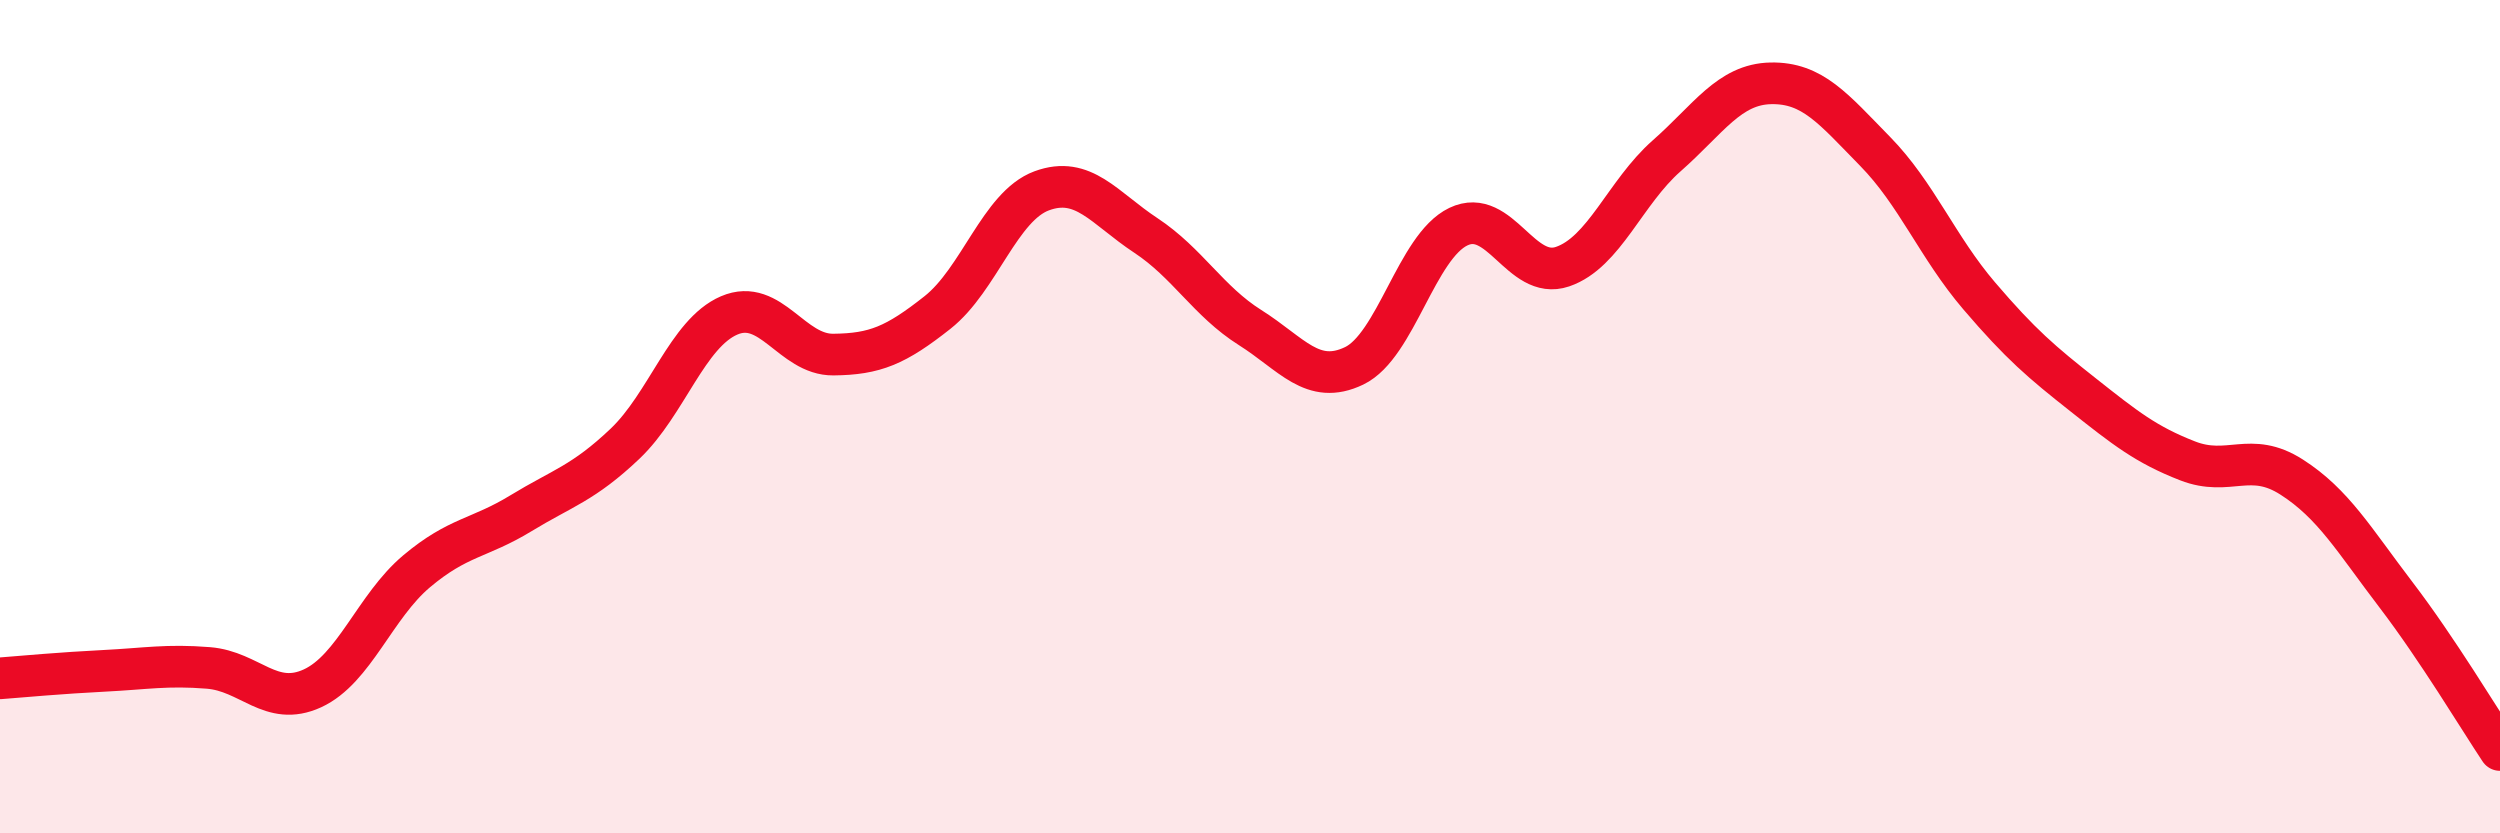 
    <svg width="60" height="20" viewBox="0 0 60 20" xmlns="http://www.w3.org/2000/svg">
      <path
        d="M 0,16.28 C 0.5,16.24 1.5,16.15 2.5,16.1 C 3.5,16.05 4,15.95 5,16.03 C 6,16.11 6.5,16.98 7.5,16.52 C 8.5,16.06 9,14.55 10,13.71 C 11,12.87 11.5,12.93 12.5,12.32 C 13.5,11.71 14,11.6 15,10.65 C 16,9.7 16.5,8 17.5,7.57 C 18.5,7.14 19,8.52 20,8.51 C 21,8.5 21.5,8.29 22.5,7.5 C 23.5,6.71 24,4.95 25,4.58 C 26,4.21 26.5,4.99 27.5,5.65 C 28.5,6.31 29,7.23 30,7.86 C 31,8.49 31.5,9.26 32.5,8.78 C 33.5,8.3 34,5.92 35,5.44 C 36,4.96 36.5,6.74 37.5,6.4 C 38.5,6.06 39,4.62 40,3.74 C 41,2.86 41.5,2.02 42.5,2 C 43.5,1.98 44,2.61 45,3.63 C 46,4.65 46.5,5.93 47.5,7.1 C 48.5,8.27 49,8.69 50,9.48 C 51,10.27 51.5,10.67 52.5,11.06 C 53.5,11.45 54,10.81 55,11.45 C 56,12.09 56.5,12.96 57.5,14.27 C 58.5,15.58 59.5,17.25 60,18L60 20L0 20Z"
        fill="#EB0A25"
        opacity="0.1"
        stroke-linecap="round"
        stroke-linejoin="round"
      />
      <path
        d="M 0,16.28 C 0.5,16.24 1.5,16.15 2.5,16.1 C 3.5,16.05 4,15.95 5,16.03 C 6,16.11 6.5,16.98 7.5,16.52 C 8.5,16.06 9,14.55 10,13.71 C 11,12.87 11.5,12.93 12.5,12.32 C 13.5,11.71 14,11.6 15,10.65 C 16,9.7 16.5,8 17.5,7.57 C 18.5,7.14 19,8.52 20,8.51 C 21,8.5 21.5,8.29 22.5,7.5 C 23.5,6.71 24,4.95 25,4.58 C 26,4.21 26.5,4.99 27.5,5.65 C 28.5,6.31 29,7.23 30,7.86 C 31,8.49 31.5,9.26 32.5,8.78 C 33.5,8.3 34,5.92 35,5.44 C 36,4.96 36.5,6.74 37.5,6.4 C 38.5,6.06 39,4.62 40,3.74 C 41,2.86 41.5,2.02 42.5,2 C 43.5,1.98 44,2.61 45,3.63 C 46,4.65 46.5,5.93 47.5,7.1 C 48.5,8.27 49,8.69 50,9.48 C 51,10.27 51.5,10.67 52.5,11.06 C 53.5,11.45 54,10.81 55,11.45 C 56,12.09 56.5,12.96 57.5,14.27 C 58.5,15.58 59.5,17.25 60,18"
        stroke="#EB0A25"
        stroke-width="1"
        fill="none"
        stroke-linecap="round"
        stroke-linejoin="round"
      />
    </svg>
  